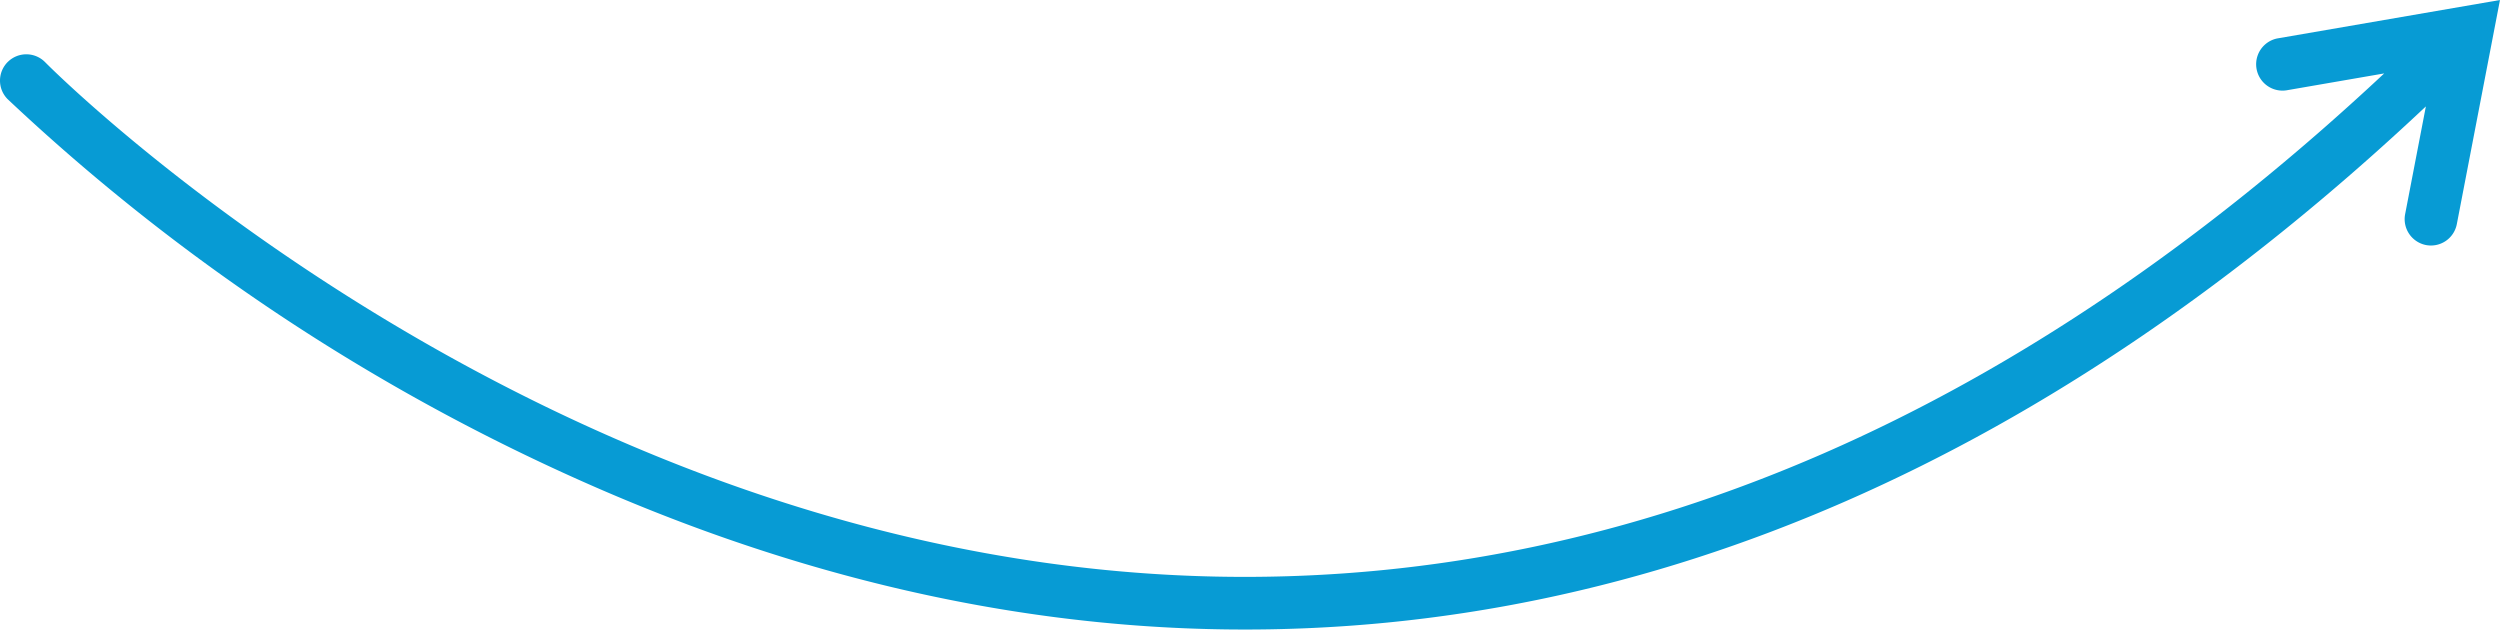<svg xmlns="http://www.w3.org/2000/svg" width="249.871" height="62.92" viewBox="0 0 249.871 62.92">
  <path id="left-arrow" d="M884.787,887.292a2.634,2.634,0,0,0-.044,3.721,205.656,205.656,0,0,0,57.432,38.209c18.466,8.224,40.507,14.569,64.807,14.808,42.033.417,82.188-17.2,119.475-52.277l-2.073,10.769a2.64,2.64,0,0,0,2.086,3.087h0a2.633,2.633,0,0,0,3.079-2.086l4.314-22.405-22.248,3.839a2.634,2.634,0,0,0,.9,5.189l9.778-1.691c-36.1,33.767-74.842,50.71-115.253,50.314-68.138-.674-118.036-50.92-118.529-51.431h0a2.632,2.632,0,0,0-3.722-.045Z" transform="translate(-883.995 -881.117)" fill="#079bd4"/>
</svg>
